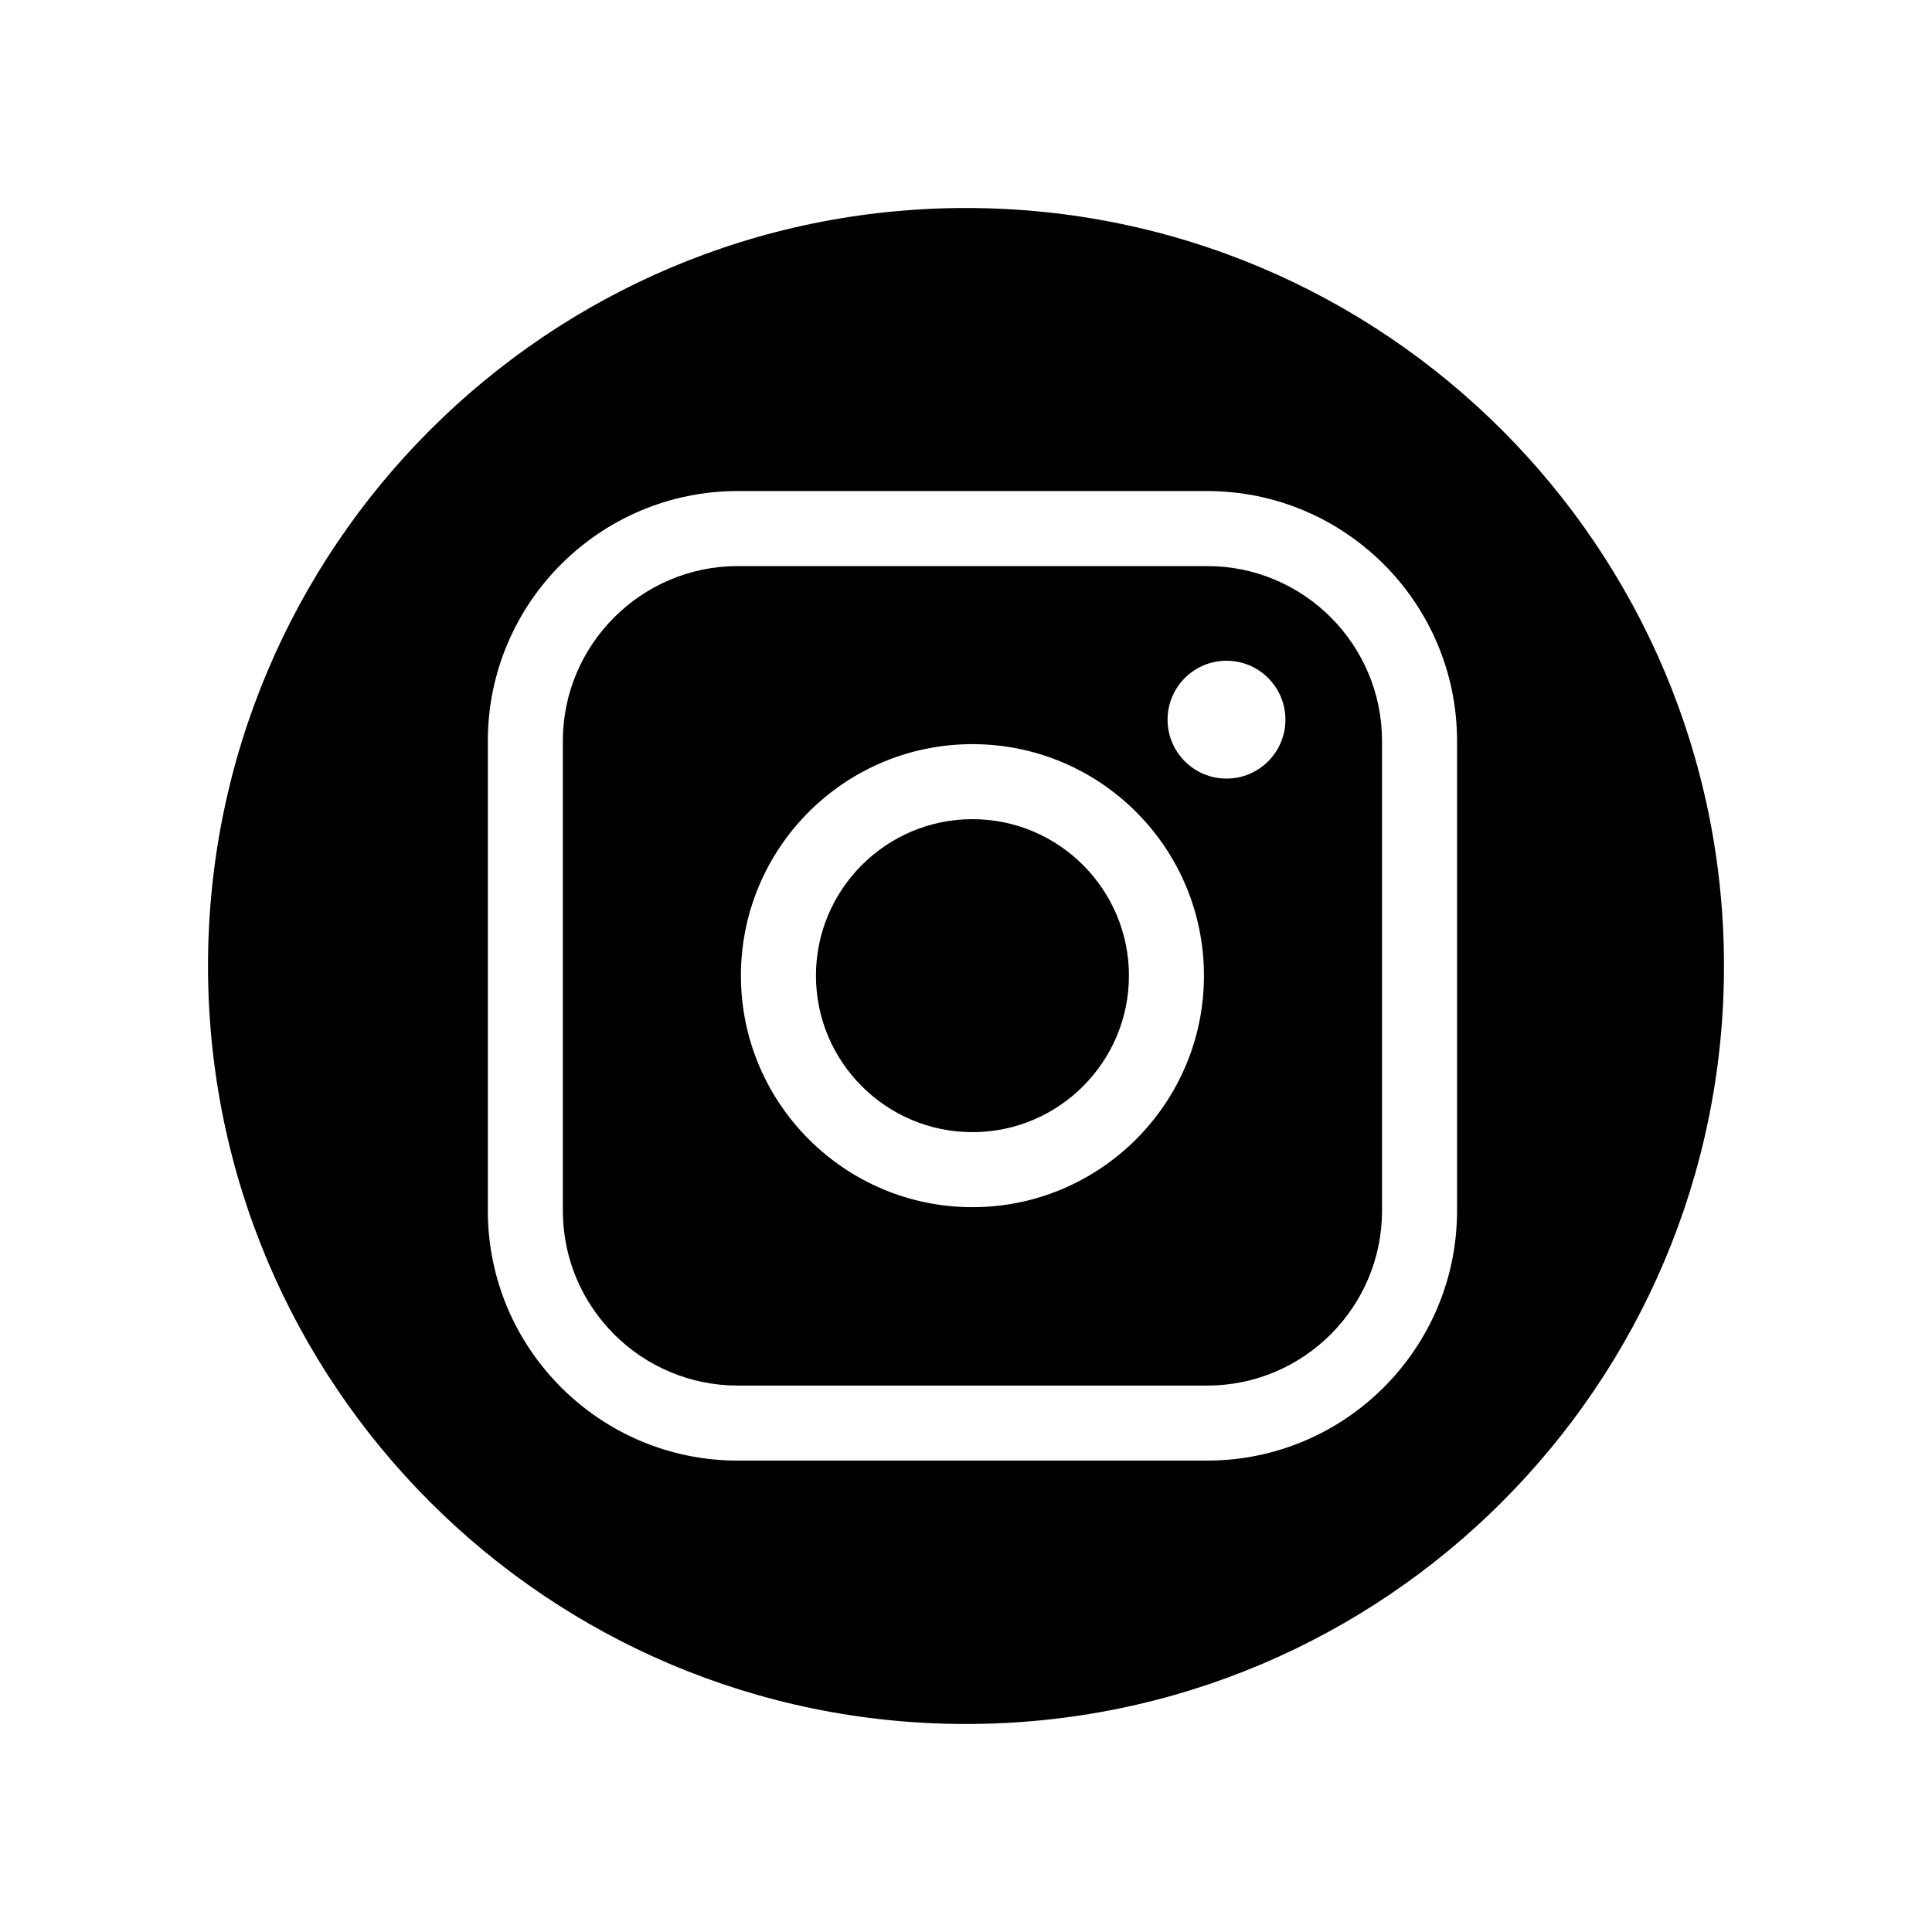 <?xml version="1.0" encoding="utf-8"?>
<!-- Generator: Adobe Illustrator 25.2.0, SVG Export Plug-In . SVG Version: 6.00 Build 0)  -->
<svg version="1.1" id="レイヤー_1" xmlns="http://www.w3.org/2000/svg" xmlns:xlink="http://www.w3.org/1999/xlink" x="0px"
	 y="0px" viewBox="0 0 600 600" style="enable-background:new 0 0 600 600;" xml:space="preserve">
<g>
	<path d="M374.9,175.8H229.1c-29.9,0-54.3,24.4-54.3,54.3V376c0,30,24.4,54.3,54.3,54.3h145.8c30,0,54.3-24.4,54.3-54.3V230.1
		C429.2,200.2,404.9,175.8,374.9,175.8z M302,374.9c-39.6,0-71.9-32.2-71.9-71.9s32.2-71.9,71.9-71.9s71.9,32.2,71.9,71.9
		S341.6,374.9,302,374.9z M380.9,241.8c-10.1,0-18.3-8.2-18.3-18.3c0-10.1,8.2-18.3,18.3-18.3s18.3,8.2,18.3,18.3
		C399.2,233.6,391,241.8,380.9,241.8z"/>
	<path d="M302,254.4c-26.8,0-48.6,21.8-48.6,48.6c0,26.8,21.8,48.6,48.6,48.6c26.8,0,48.6-21.8,48.6-48.6
		C350.6,276.2,328.8,254.4,302,254.4z"/>
	<path d="M300,64.6C170,64.6,64.6,170,64.6,300S170,535.4,300,535.4S535.4,430,535.4,300S430,64.6,300,64.6z M452.5,376
		c0,42.8-34.8,77.6-77.6,77.6H229.1c-42.8,0-77.6-34.8-77.6-77.6V230.1c0-42.8,34.8-77.6,77.6-77.6h145.8
		c42.8,0,77.6,34.8,77.6,77.6L452.5,376L452.5,376z"/>
</g>
</svg>
